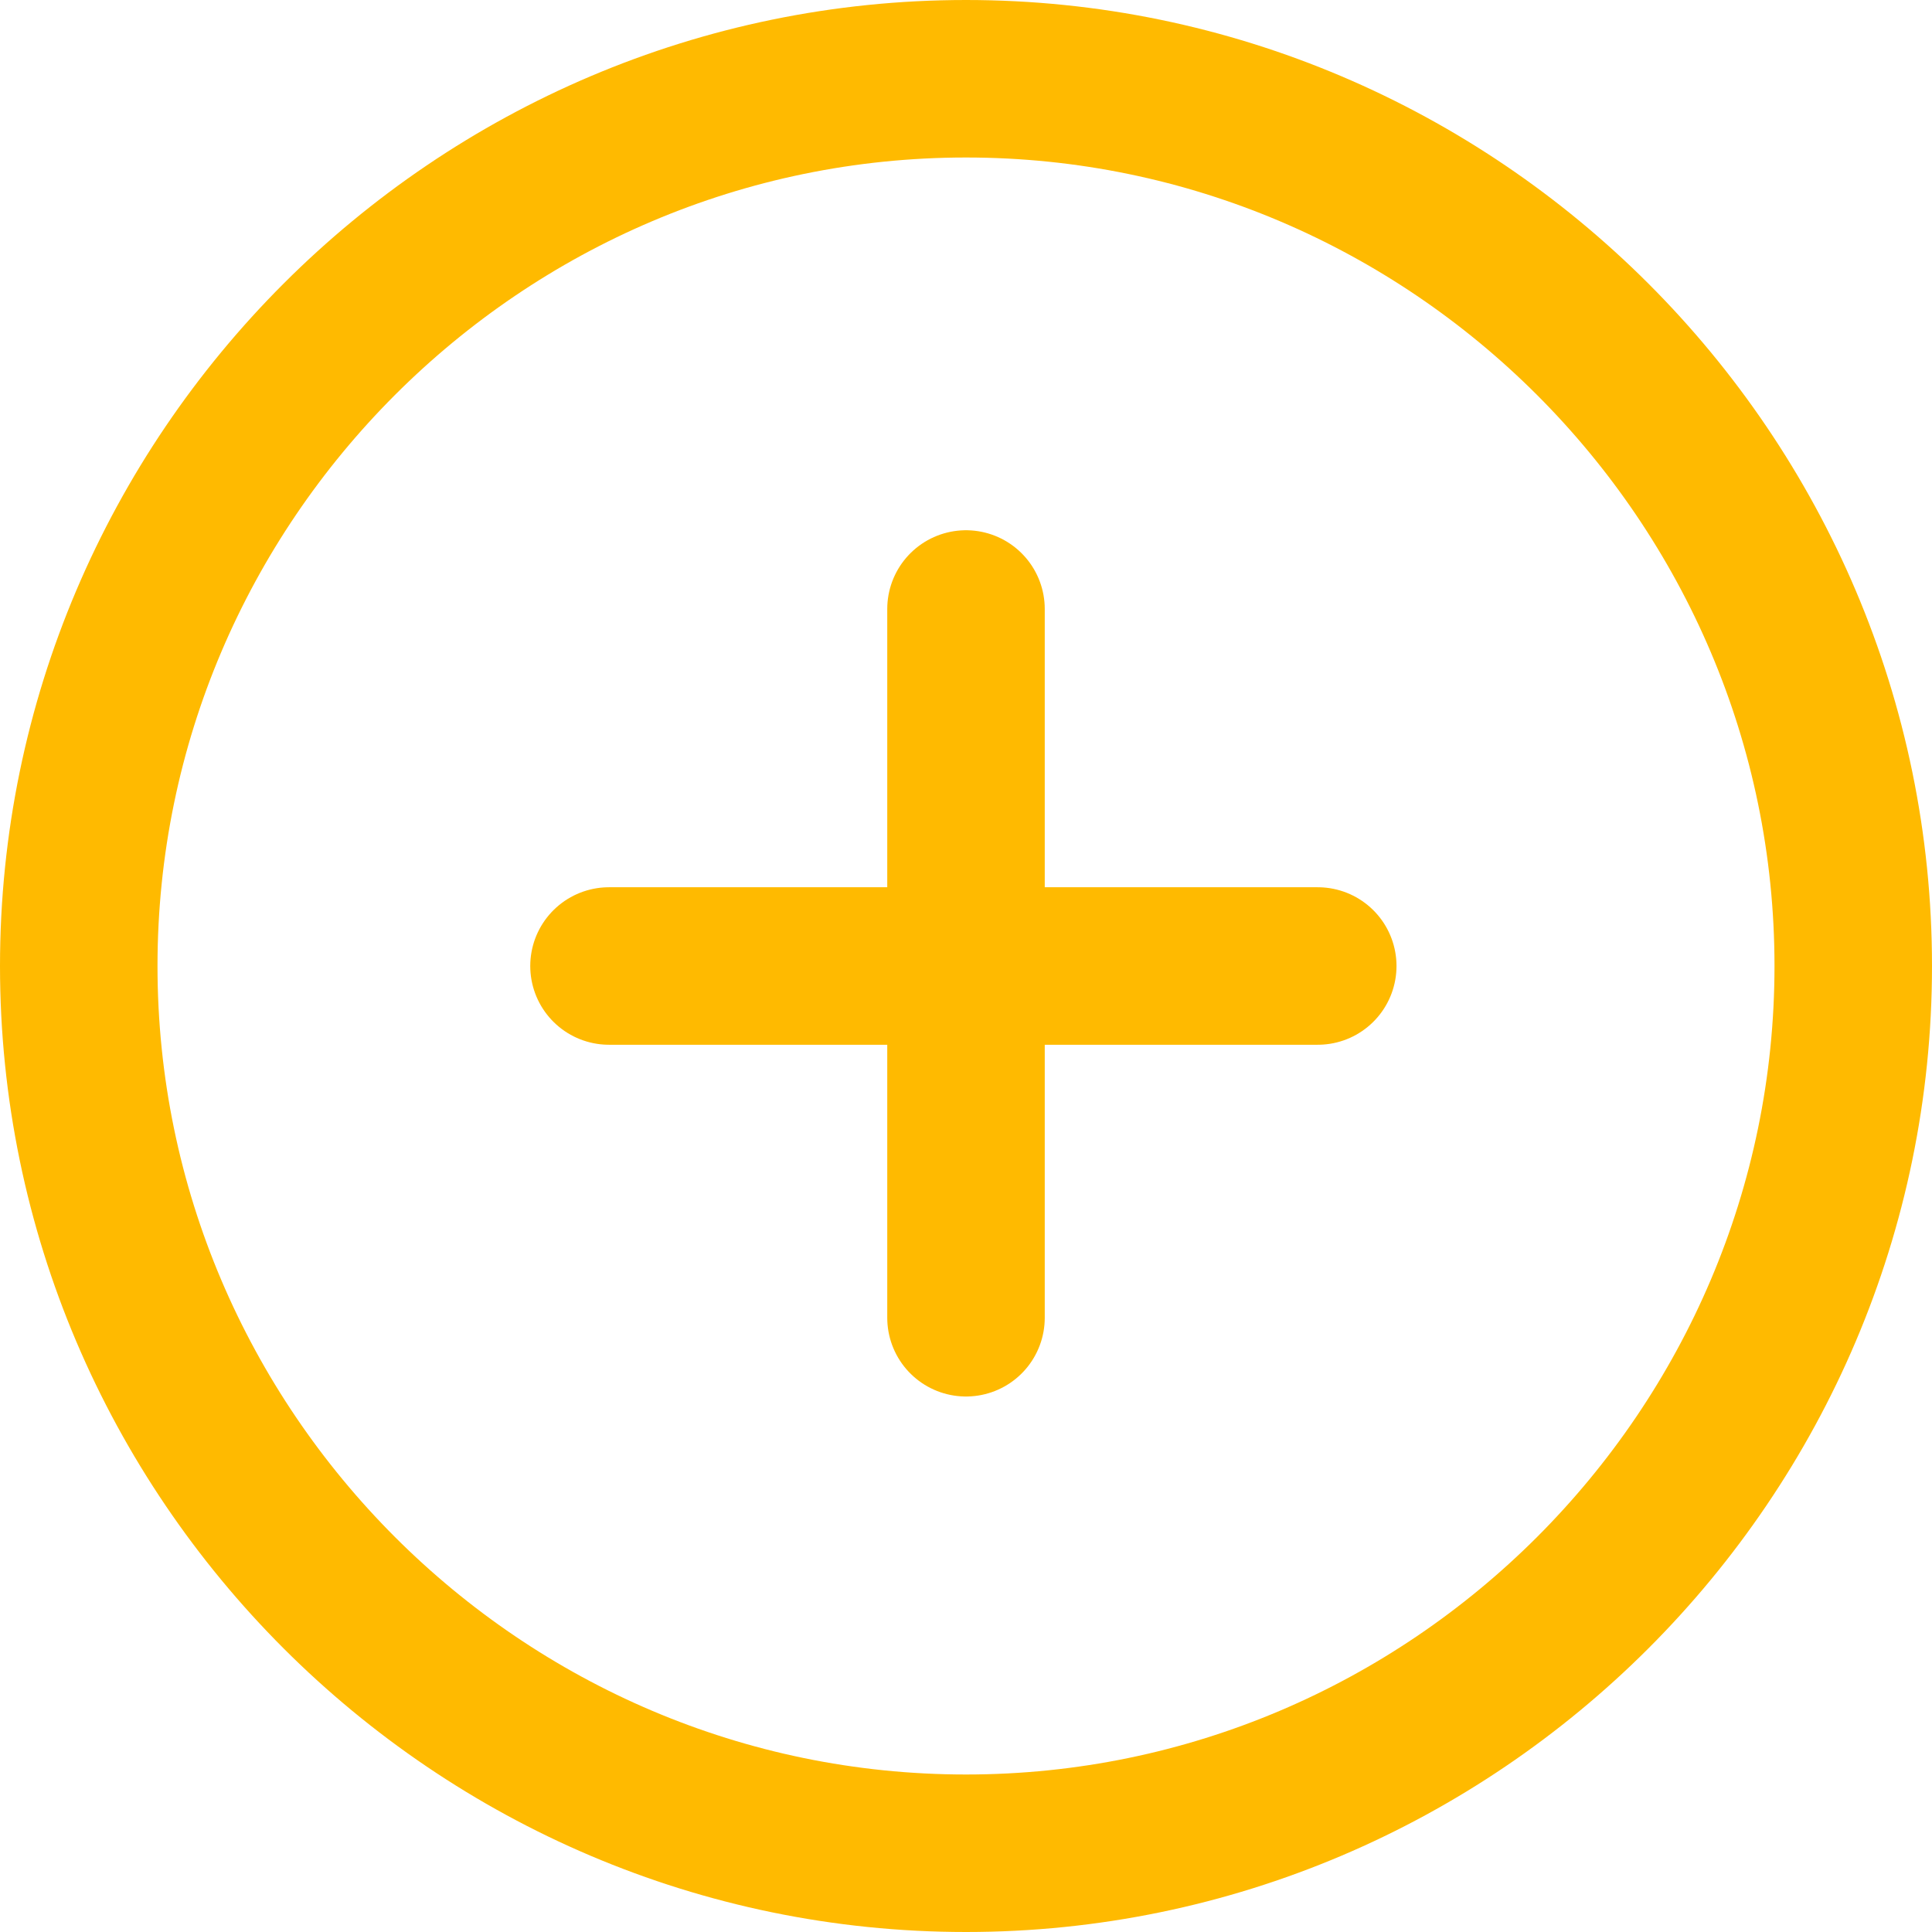 <svg id="Calque_1" xmlns="http://www.w3.org/2000/svg" viewBox="0 0 36.8 36.8"><style>.st0{fill:none;stroke:#ffba00;stroke-width:3;stroke-linecap:round;stroke-linejoin:round}</style><g id="Icon_feather-plus-circle" transform="translate(-1.5 -1.5)"><path id="Tracé_2174" class="st0" d="M36.8 19.9c0 9.3-7.6 16.9-16.9 16.9S3 29.2 3 19.9C3 10.6 10.6 3 19.9 3c9.3 0 16.9 7.6 16.9 16.9z"/><path id="Tracé_2175" class="st0" d="M19.9 13.1v13.5"/><path id="Tracé_2176" class="st0" d="M13.1 19.9h13.5"/></g></svg>